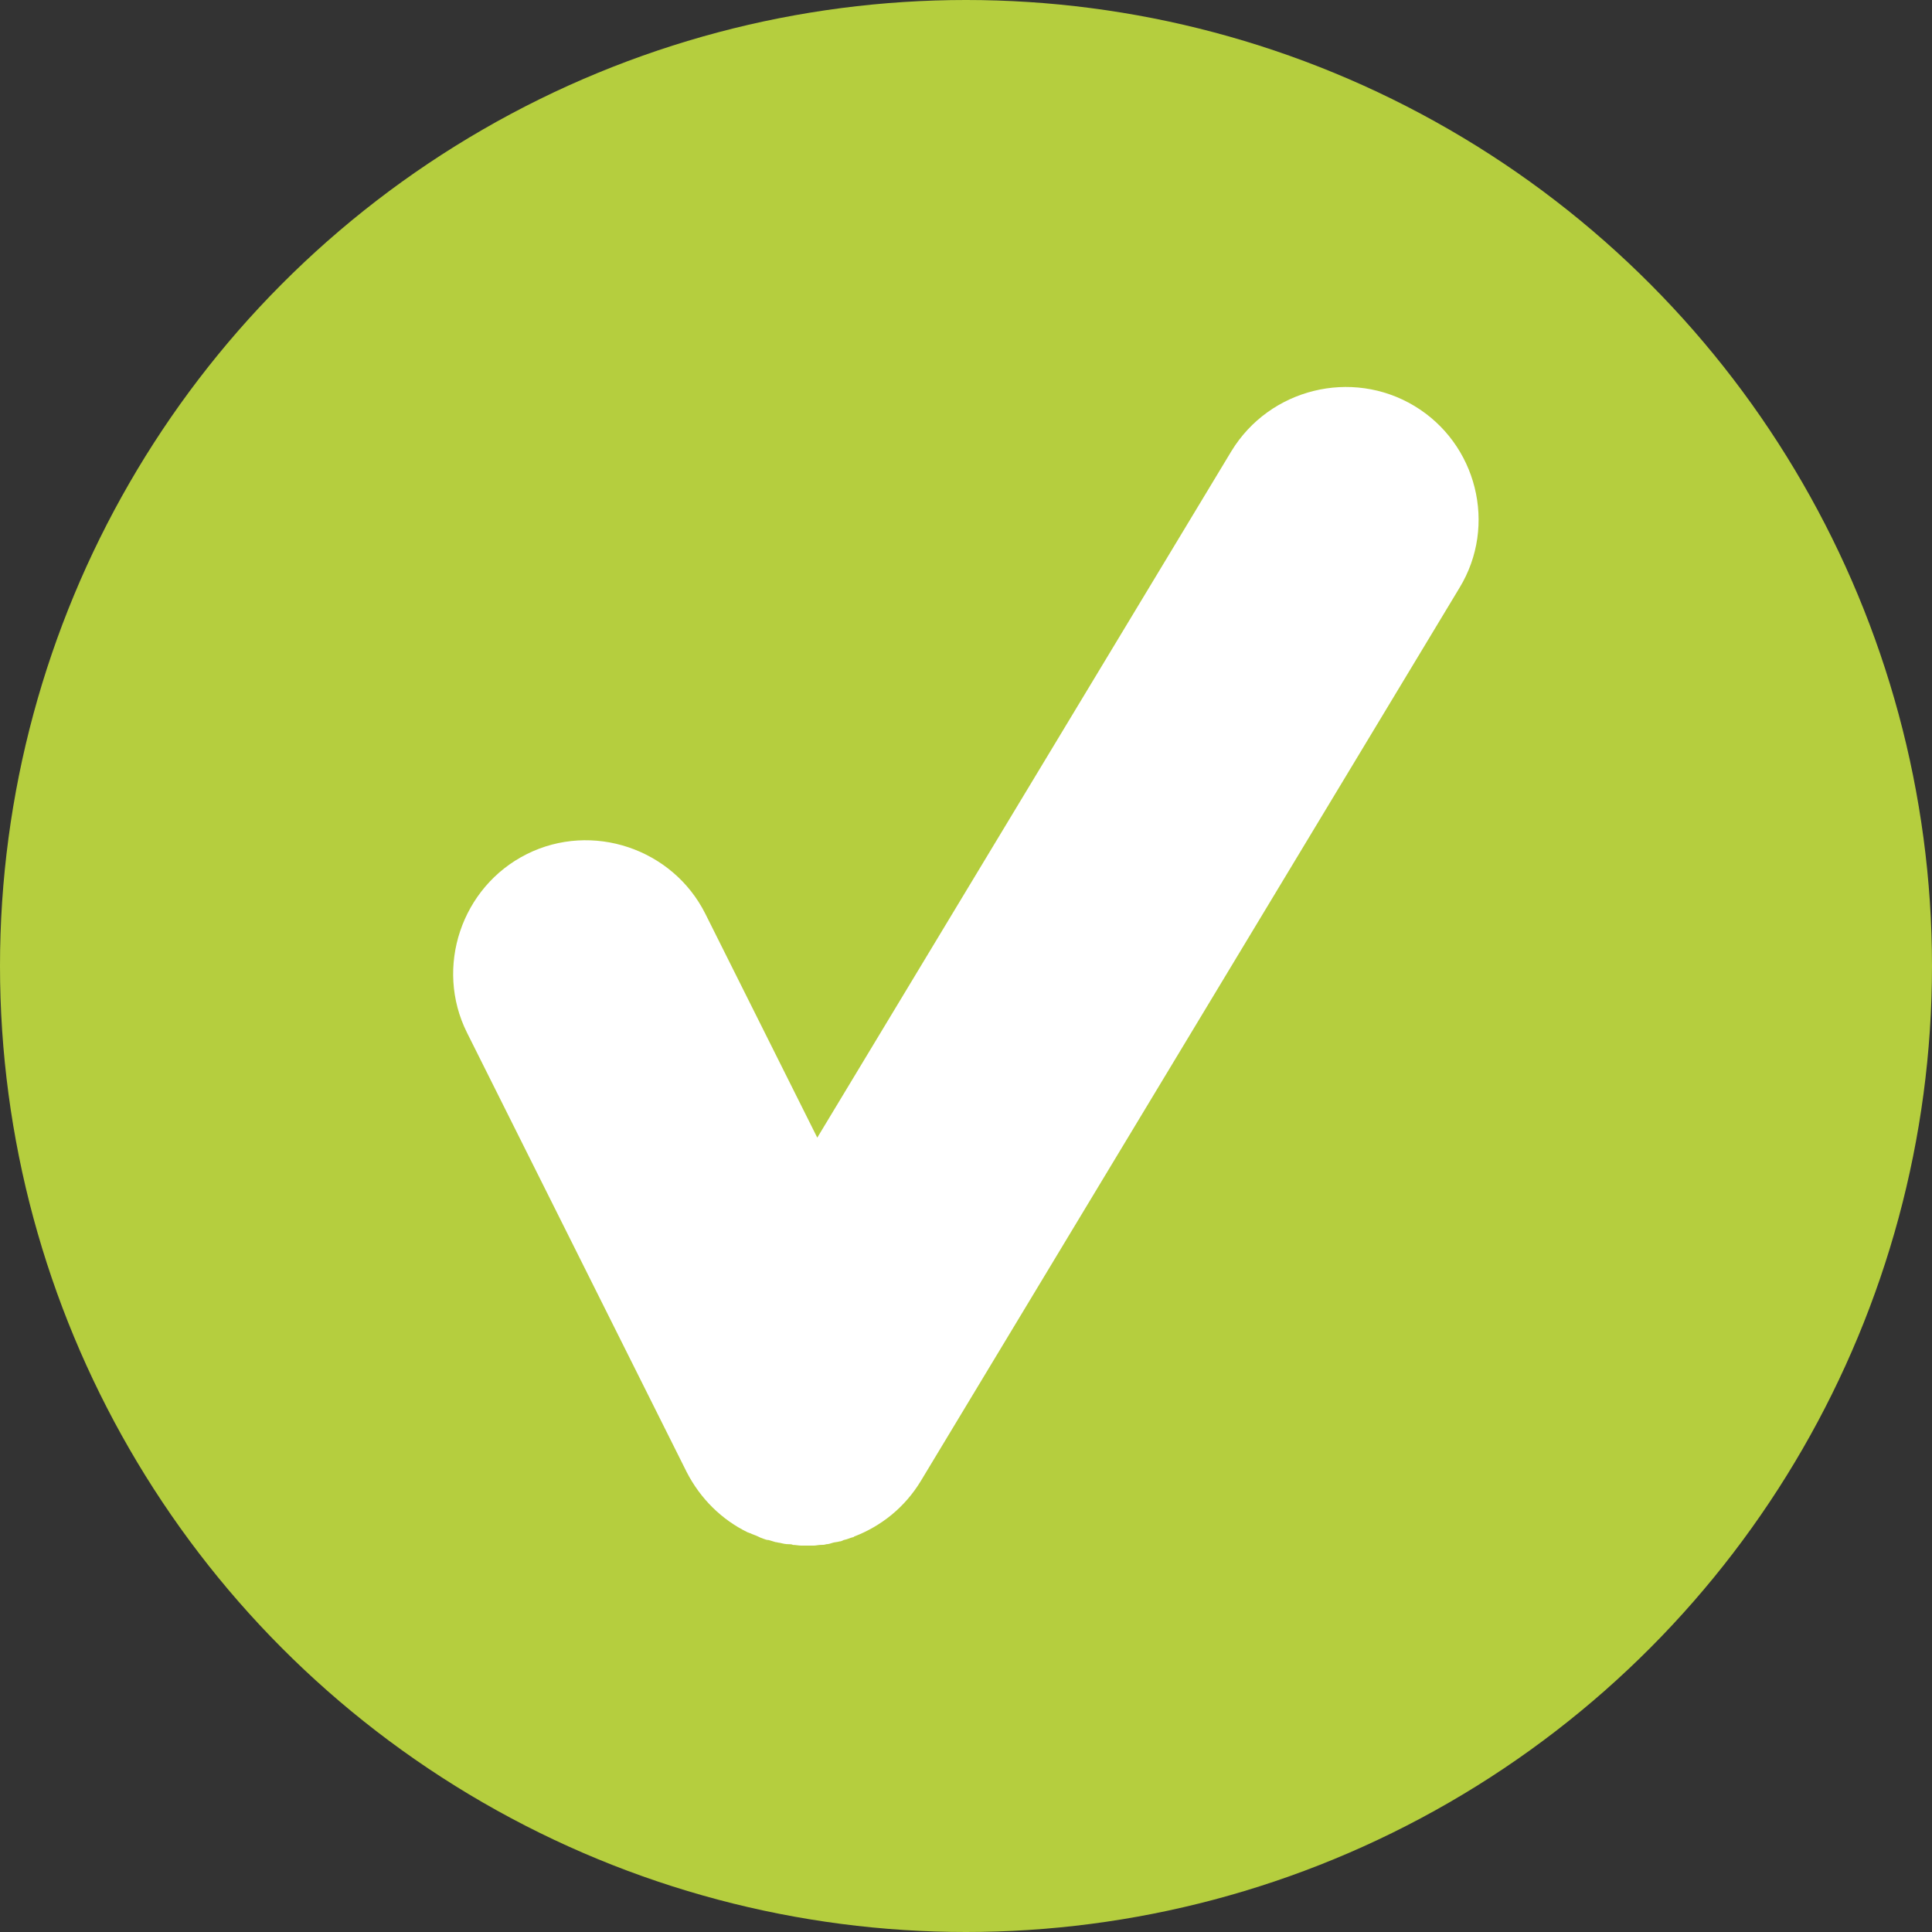 <?xml version="1.0" encoding="utf-8"?>
<!-- Generator: Adobe Illustrator 23.0.1, SVG Export Plug-In . SVG Version: 6.00 Build 0)  -->
<svg version="1.1" id="Layer_1" xmlns="http://www.w3.org/2000/svg" xmlns:xlink="http://www.w3.org/1999/xlink" x="0px" y="0px"
	 viewBox="0 0 278 278" style="enable-background:new 0 0 278 278;" xml:space="preserve">
<rect x="0" y="0" width="278" height="278" fill="#333333" stroke="none"/>
<style type="text/css">
	.st0{fill:#B5CE3E;}
	.st1{fill:#FFFFFF;}
</style>
<g>
	<circle class="st0" cx="139" cy="139" r="139"/>
	<path class="st1" d="M203.5,58.4c-9-5.4-20.8-2.5-26.3,6.5l-59.6,98.8l-16.1-32.2c-4.7-9.4-16.3-13.3-25.7-8.6l0,0
		c-9.4,4.7-13.3,16.3-8.6,25.7l31.6,63.2c2,3.9,5.1,6.9,8.8,8.7c0.1,0,0.2,0.1,0.3,0.1c0.4,0.2,0.8,0.3,1.2,0.5
		c0.2,0.1,0.4,0.2,0.7,0.3c0.3,0.1,0.5,0.2,0.8,0.2c0.3,0.1,0.7,0.2,1,0.3c0.2,0,0.4,0.1,0.6,0.1c0.4,0.1,0.8,0.2,1.3,0.2
		c0.2,0,0.4,0,0.6,0.1c0.4,0,0.8,0.1,1.2,0.1c0.3,0,0.6,0,0.9,0c0.3,0,0.6,0,0.9,0c0.3,0,0.7-0.1,1-0.1c0.3,0,0.5,0,0.8-0.1
		c0.3,0,0.6-0.1,0.9-0.2c0.3-0.1,0.7-0.1,1-0.2c0.2,0,0.4-0.1,0.6-0.2c0.5-0.1,0.9-0.3,1.3-0.4c0.1,0,0.1,0,0.2-0.1
		c3.9-1.5,7.3-4.2,9.6-8L210,84.6C215.5,75.6,212.5,63.8,203.5,58.4z"/>
</g>
</svg>
